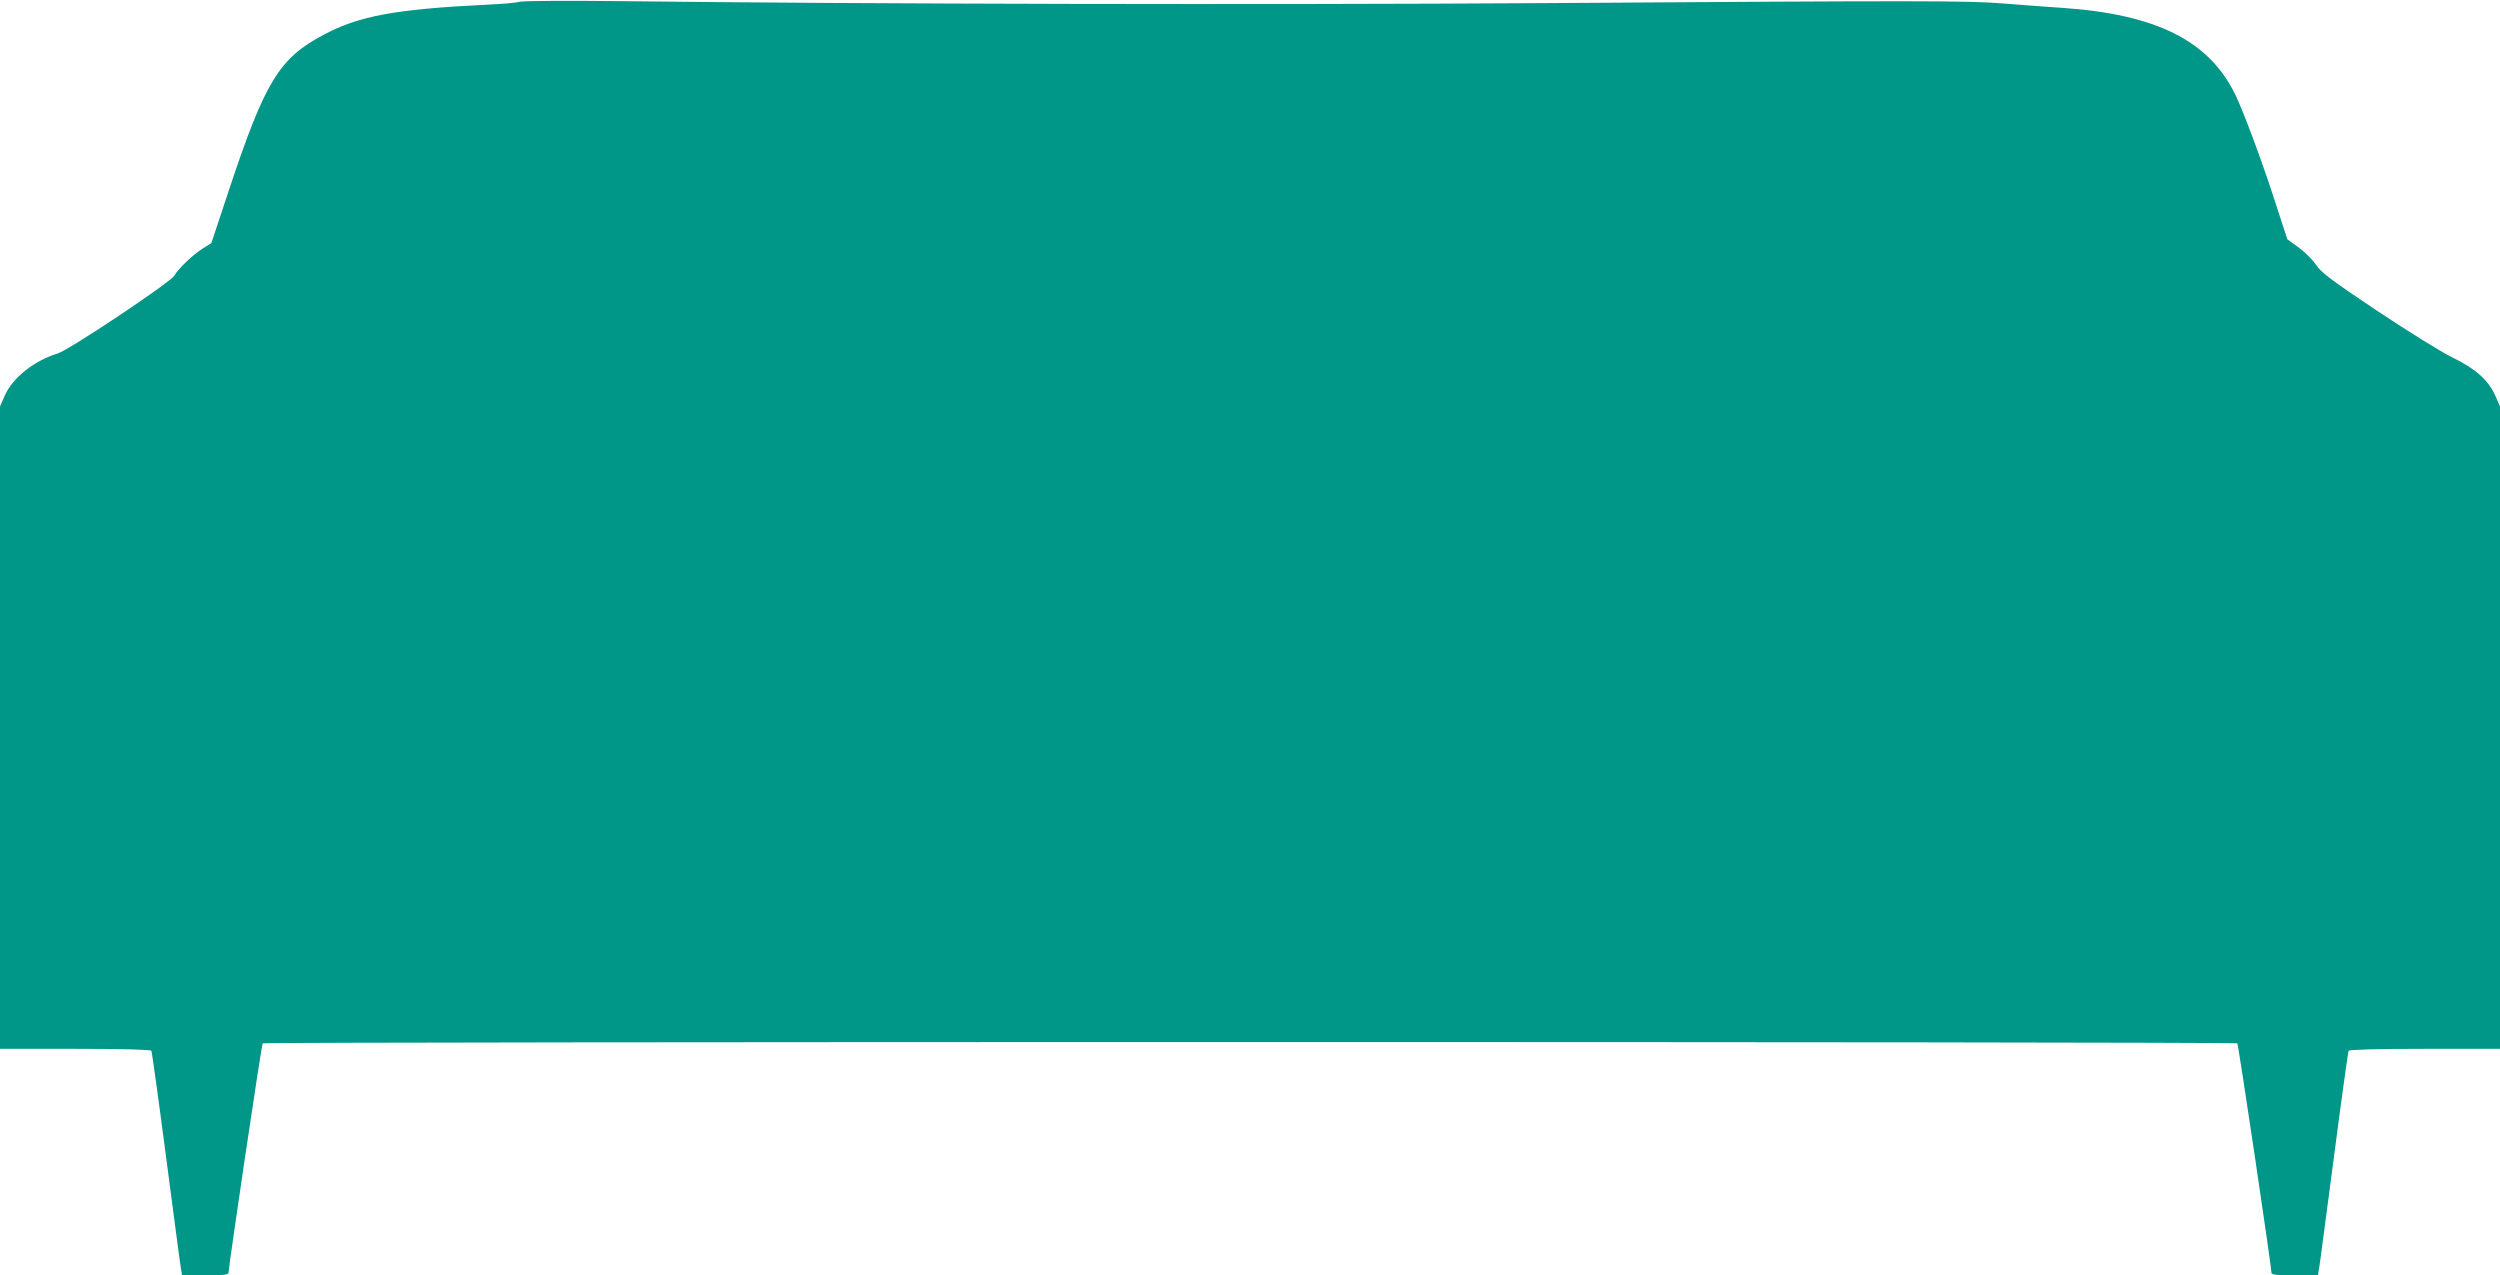 <?xml version="1.0" standalone="no"?>
<!DOCTYPE svg PUBLIC "-//W3C//DTD SVG 20010904//EN"
 "http://www.w3.org/TR/2001/REC-SVG-20010904/DTD/svg10.dtd">
<svg version="1.0" xmlns="http://www.w3.org/2000/svg"
 width="1280pt" height="653pt" viewBox="0 0 1280 653"
 preserveAspectRatio="xMidYMid meet">
<g transform="translate(0,653) scale(0.1,-0.1)"
fill="#009688" stroke="none">
<path d="M2662 6521 c-18 -5 -94 -12 -170 -15 -467 -23 -652 -57 -833 -153
-230 -121 -302 -239 -489 -803 l-88 -265 -42 -26 c-51 -32 -125 -102 -148
-141 -20 -34 -538 -380 -597 -398 -121 -37 -230 -124 -271 -216 l-24 -55 0
-1644 0 -1645 384 0 c245 0 387 -4 391 -10 3 -5 37 -250 75 -542 39 -293 72
-550 76 -570 l6 -38 119 0 c88 0 119 3 119 13 1 36 169 1170 175 1175 9 9
10101 9 10110 0 6 -5 174 -1139 175 -1175 0 -10 31 -13 119 -13 l119 0 6 38
c4 20 37 277 76 570 38 292 72 537 75 542 4 6 146 10 391 10 l384 0 0 1645 0
1644 -24 55 c-36 80 -101 138 -220 196 -56 27 -228 134 -384 238 -235 157
-287 196 -313 235 -17 26 -57 66 -89 89 l-59 43 -57 175 c-70 219 -165 473
-209 565 -135 277 -404 412 -889 445 -83 6 -216 15 -296 22 -184 15 -417 15
-2355 2 -1452 -9 -3430 -5 -4720 10 -269 3 -505 2 -523 -3z"/>
</g>
</svg>
